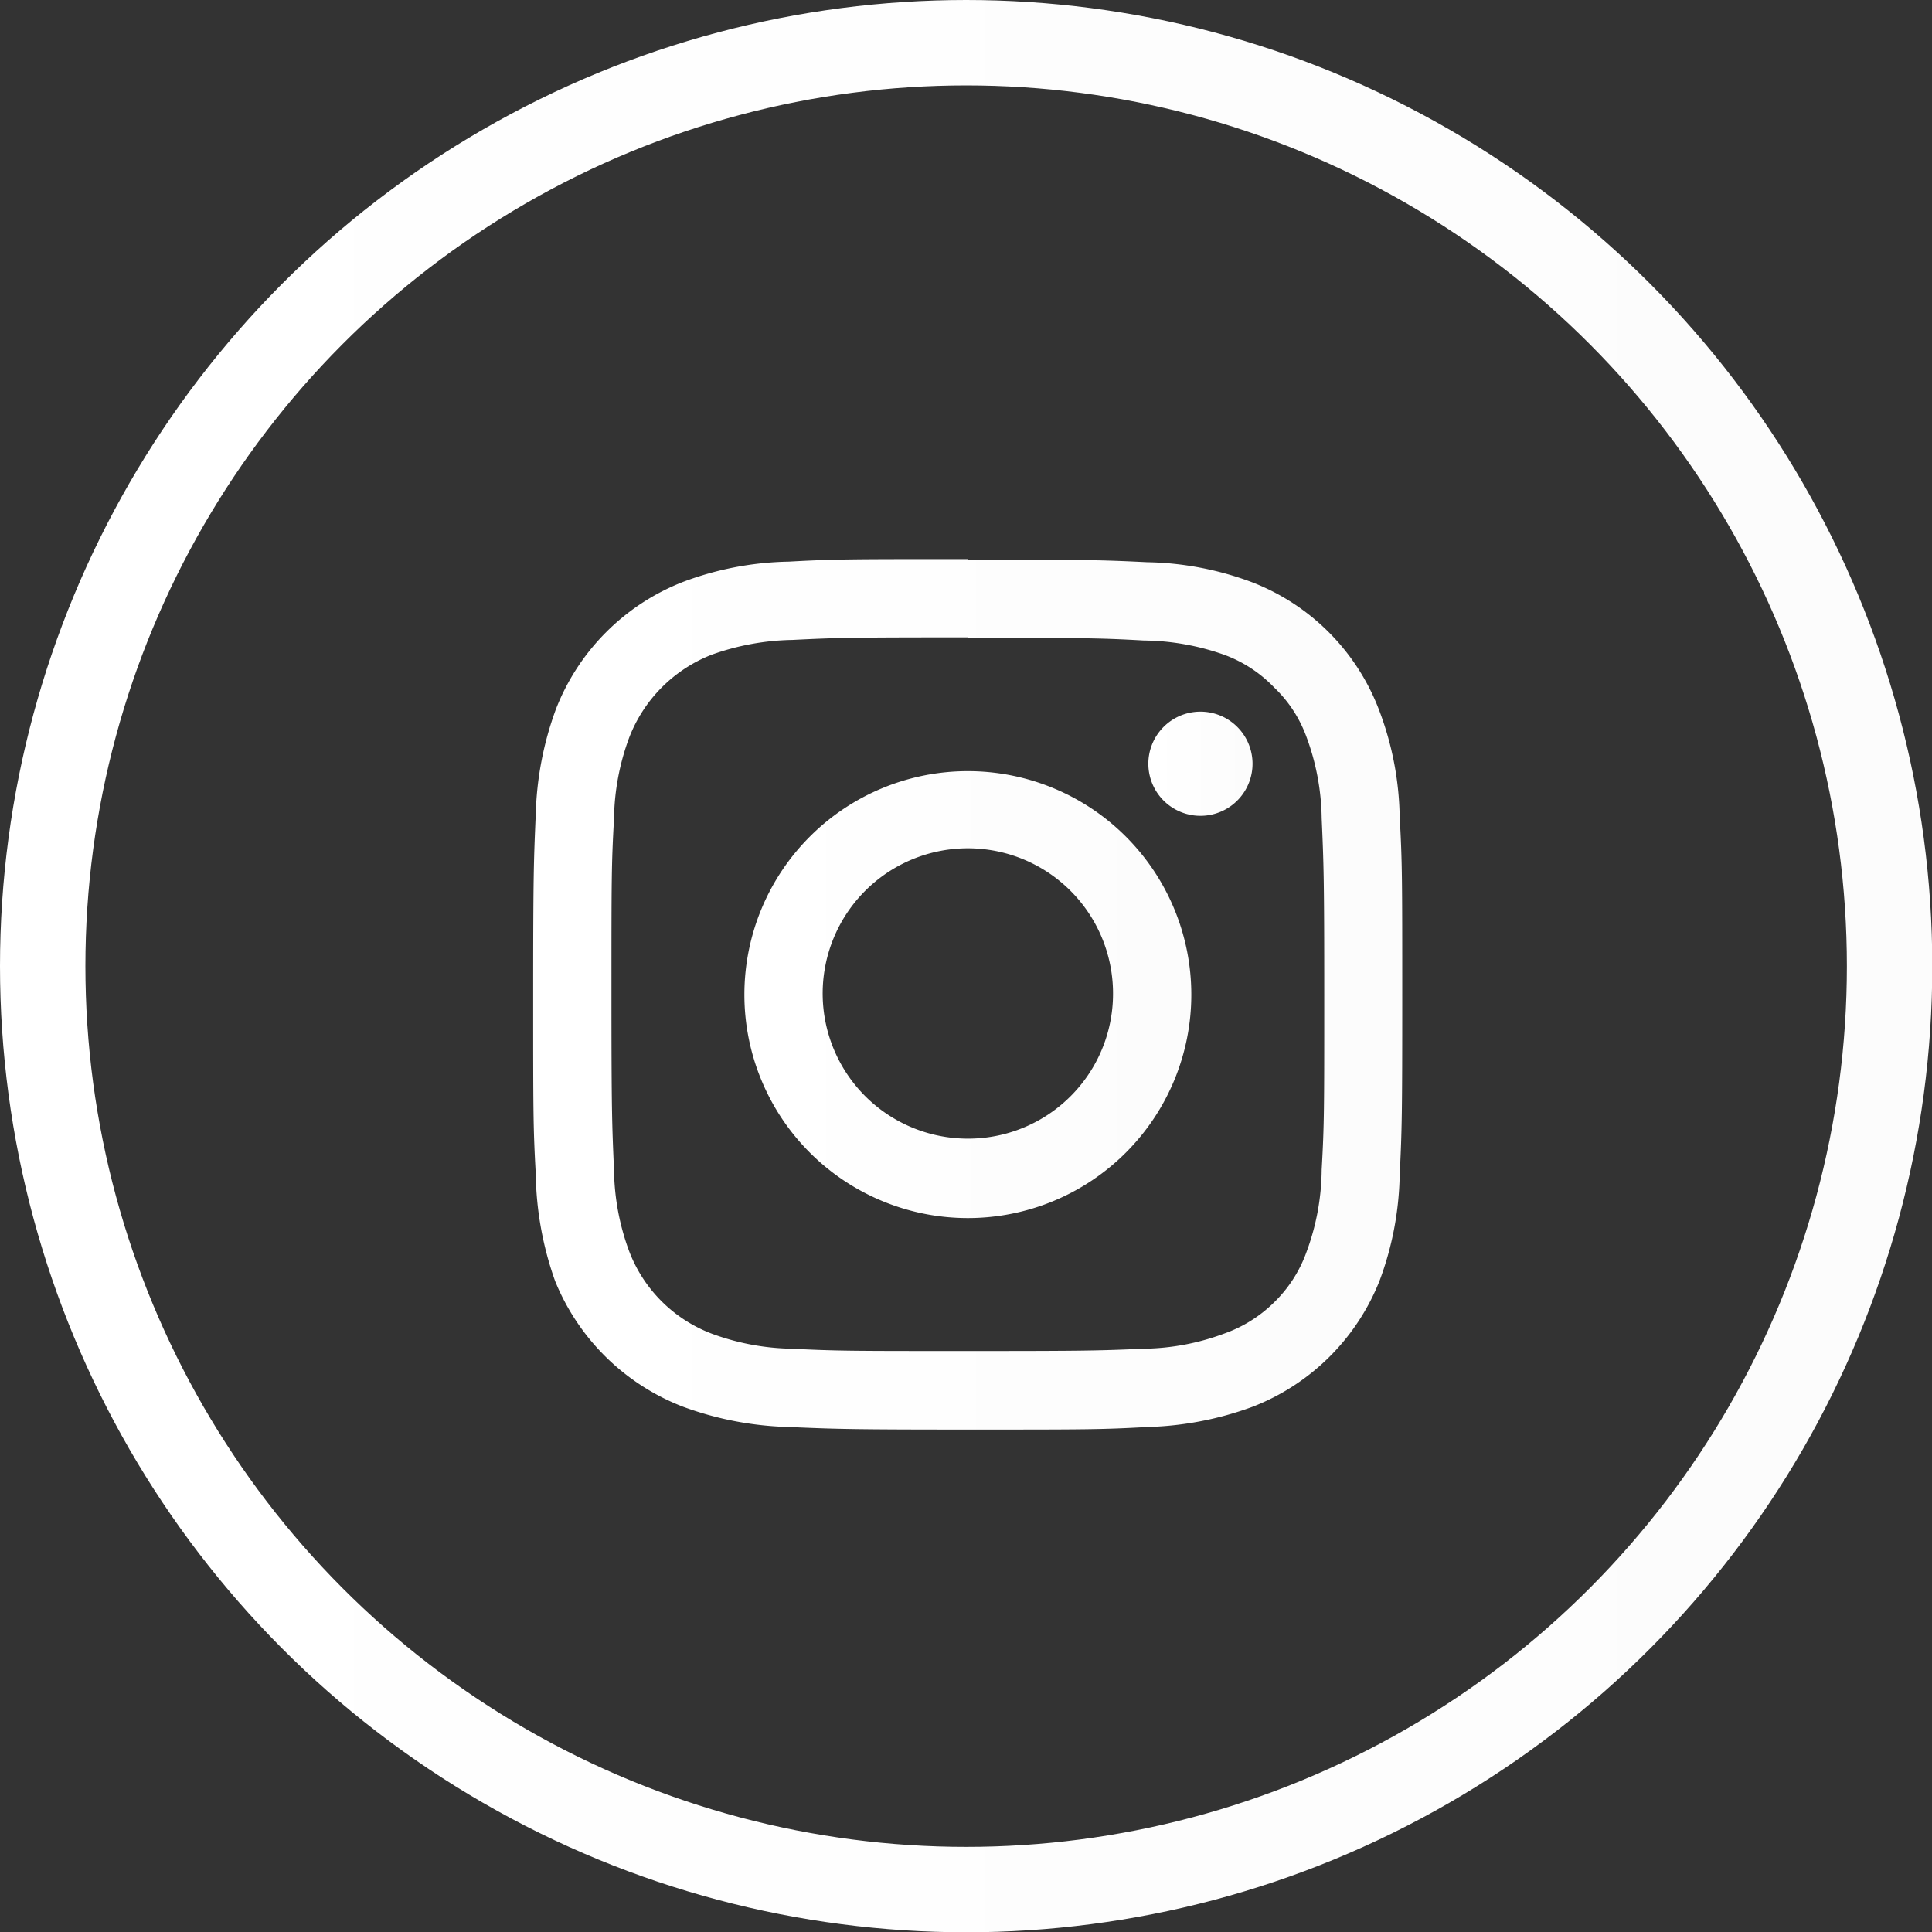 <?xml version="1.0" encoding="UTF-8"?> <svg xmlns="http://www.w3.org/2000/svg" xmlns:xlink="http://www.w3.org/1999/xlink" viewBox="0 0 67.87 67.87"><rect x="0" y="0" width="67.87" height="67.87" fill="#333333" stroke="none"/> <defs> <style>.cls-1{fill:none;stroke-miterlimit:10;stroke-width:3px;stroke:url(#linear-gradient);}.cls-2{fill:url(#linear-gradient-2);}.cls-3{fill:url(#linear-gradient-3);}.cls-4{fill:url(#linear-gradient-4);}</style> <linearGradient id="linear-gradient" y1="33.94" x2="67.87" y2="33.94" gradientUnits="userSpaceOnUse"> <stop offset="0.02" stop-color="#fff"></stop> <stop offset="1" stop-color="#fcfcfc"></stop> </linearGradient> <linearGradient id="linear-gradient-2" x1="18.7" y1="34.94" x2="49.26" y2="34.94" xlink:href="#linear-gradient"></linearGradient> <linearGradient id="linear-gradient-3" x1="26.13" y1="34.94" x2="41.83" y2="34.94" xlink:href="#linear-gradient"></linearGradient> <linearGradient id="linear-gradient-4" x1="40.31" y1="26.78" x2="43.97" y2="26.78" xlink:href="#linear-gradient"></linearGradient> </defs> <title>Ресурс 9</title> <g id="Слой_2" data-name="Слой 2"> <g id="OBJECTS"> <circle class="cls-1" cx="33.94" cy="33.94" r="32.44"></circle> <path class="cls-2" d="M34,22.41c4.08,0,4.57,0,6.18.09A8.69,8.69,0,0,1,43,23a4.64,4.64,0,0,1,1.76,1.15,4.54,4.54,0,0,1,1.14,1.75,8.49,8.49,0,0,1,.53,2.84c.07,1.61.09,2.1.09,6.18s0,4.56-.09,6.17A8.49,8.49,0,0,1,45.89,44a4.65,4.65,0,0,1-1.14,1.76A4.74,4.74,0,0,1,43,46.85a8.35,8.35,0,0,1-2.83.53c-1.61.07-2.1.08-6.18.08s-4.56,0-6.17-.08A8.49,8.49,0,0,1,25,46.85a5,5,0,0,1-2.9-2.9,8.49,8.49,0,0,1-.53-2.84c-.07-1.61-.09-2.09-.09-6.17s0-4.57.09-6.18a8.49,8.49,0,0,1,.53-2.84A5.09,5.09,0,0,1,25,23a8.84,8.84,0,0,1,2.84-.52c1.61-.08,2.09-.09,6.17-.09m0-2.75c-4.15,0-4.67,0-6.3.09a11.08,11.08,0,0,0-3.71.71,7.85,7.85,0,0,0-4.47,4.47,11.55,11.55,0,0,0-.71,3.71c-.07,1.63-.09,2.15-.09,6.3s0,4.67.09,6.3A11.67,11.67,0,0,0,19.5,45,7.92,7.92,0,0,0,24,49.42a11.61,11.61,0,0,0,3.71.71c1.63.07,2.15.09,6.3.09s4.67,0,6.3-.09A11.55,11.55,0,0,0,44,49.42,7.85,7.85,0,0,0,48.46,45a11.13,11.13,0,0,0,.71-3.71c.08-1.63.09-2.15.09-6.3s0-4.67-.09-6.3a11,11,0,0,0-.71-3.71A7.77,7.77,0,0,0,44,20.46a11,11,0,0,0-3.71-.71c-1.63-.08-2.15-.09-6.3-.09"></path> <path class="cls-3" d="M34,27.09a7.85,7.85,0,1,0,7.85,7.85A7.85,7.85,0,0,0,34,27.09M34,40a5.1,5.1,0,1,1,5.1-5.09A5.09,5.09,0,0,1,34,40"></path> <path class="cls-4" d="M44,26.78A1.83,1.83,0,1,1,42.14,25,1.83,1.83,0,0,1,44,26.78"></path> </g> </g> </svg> 